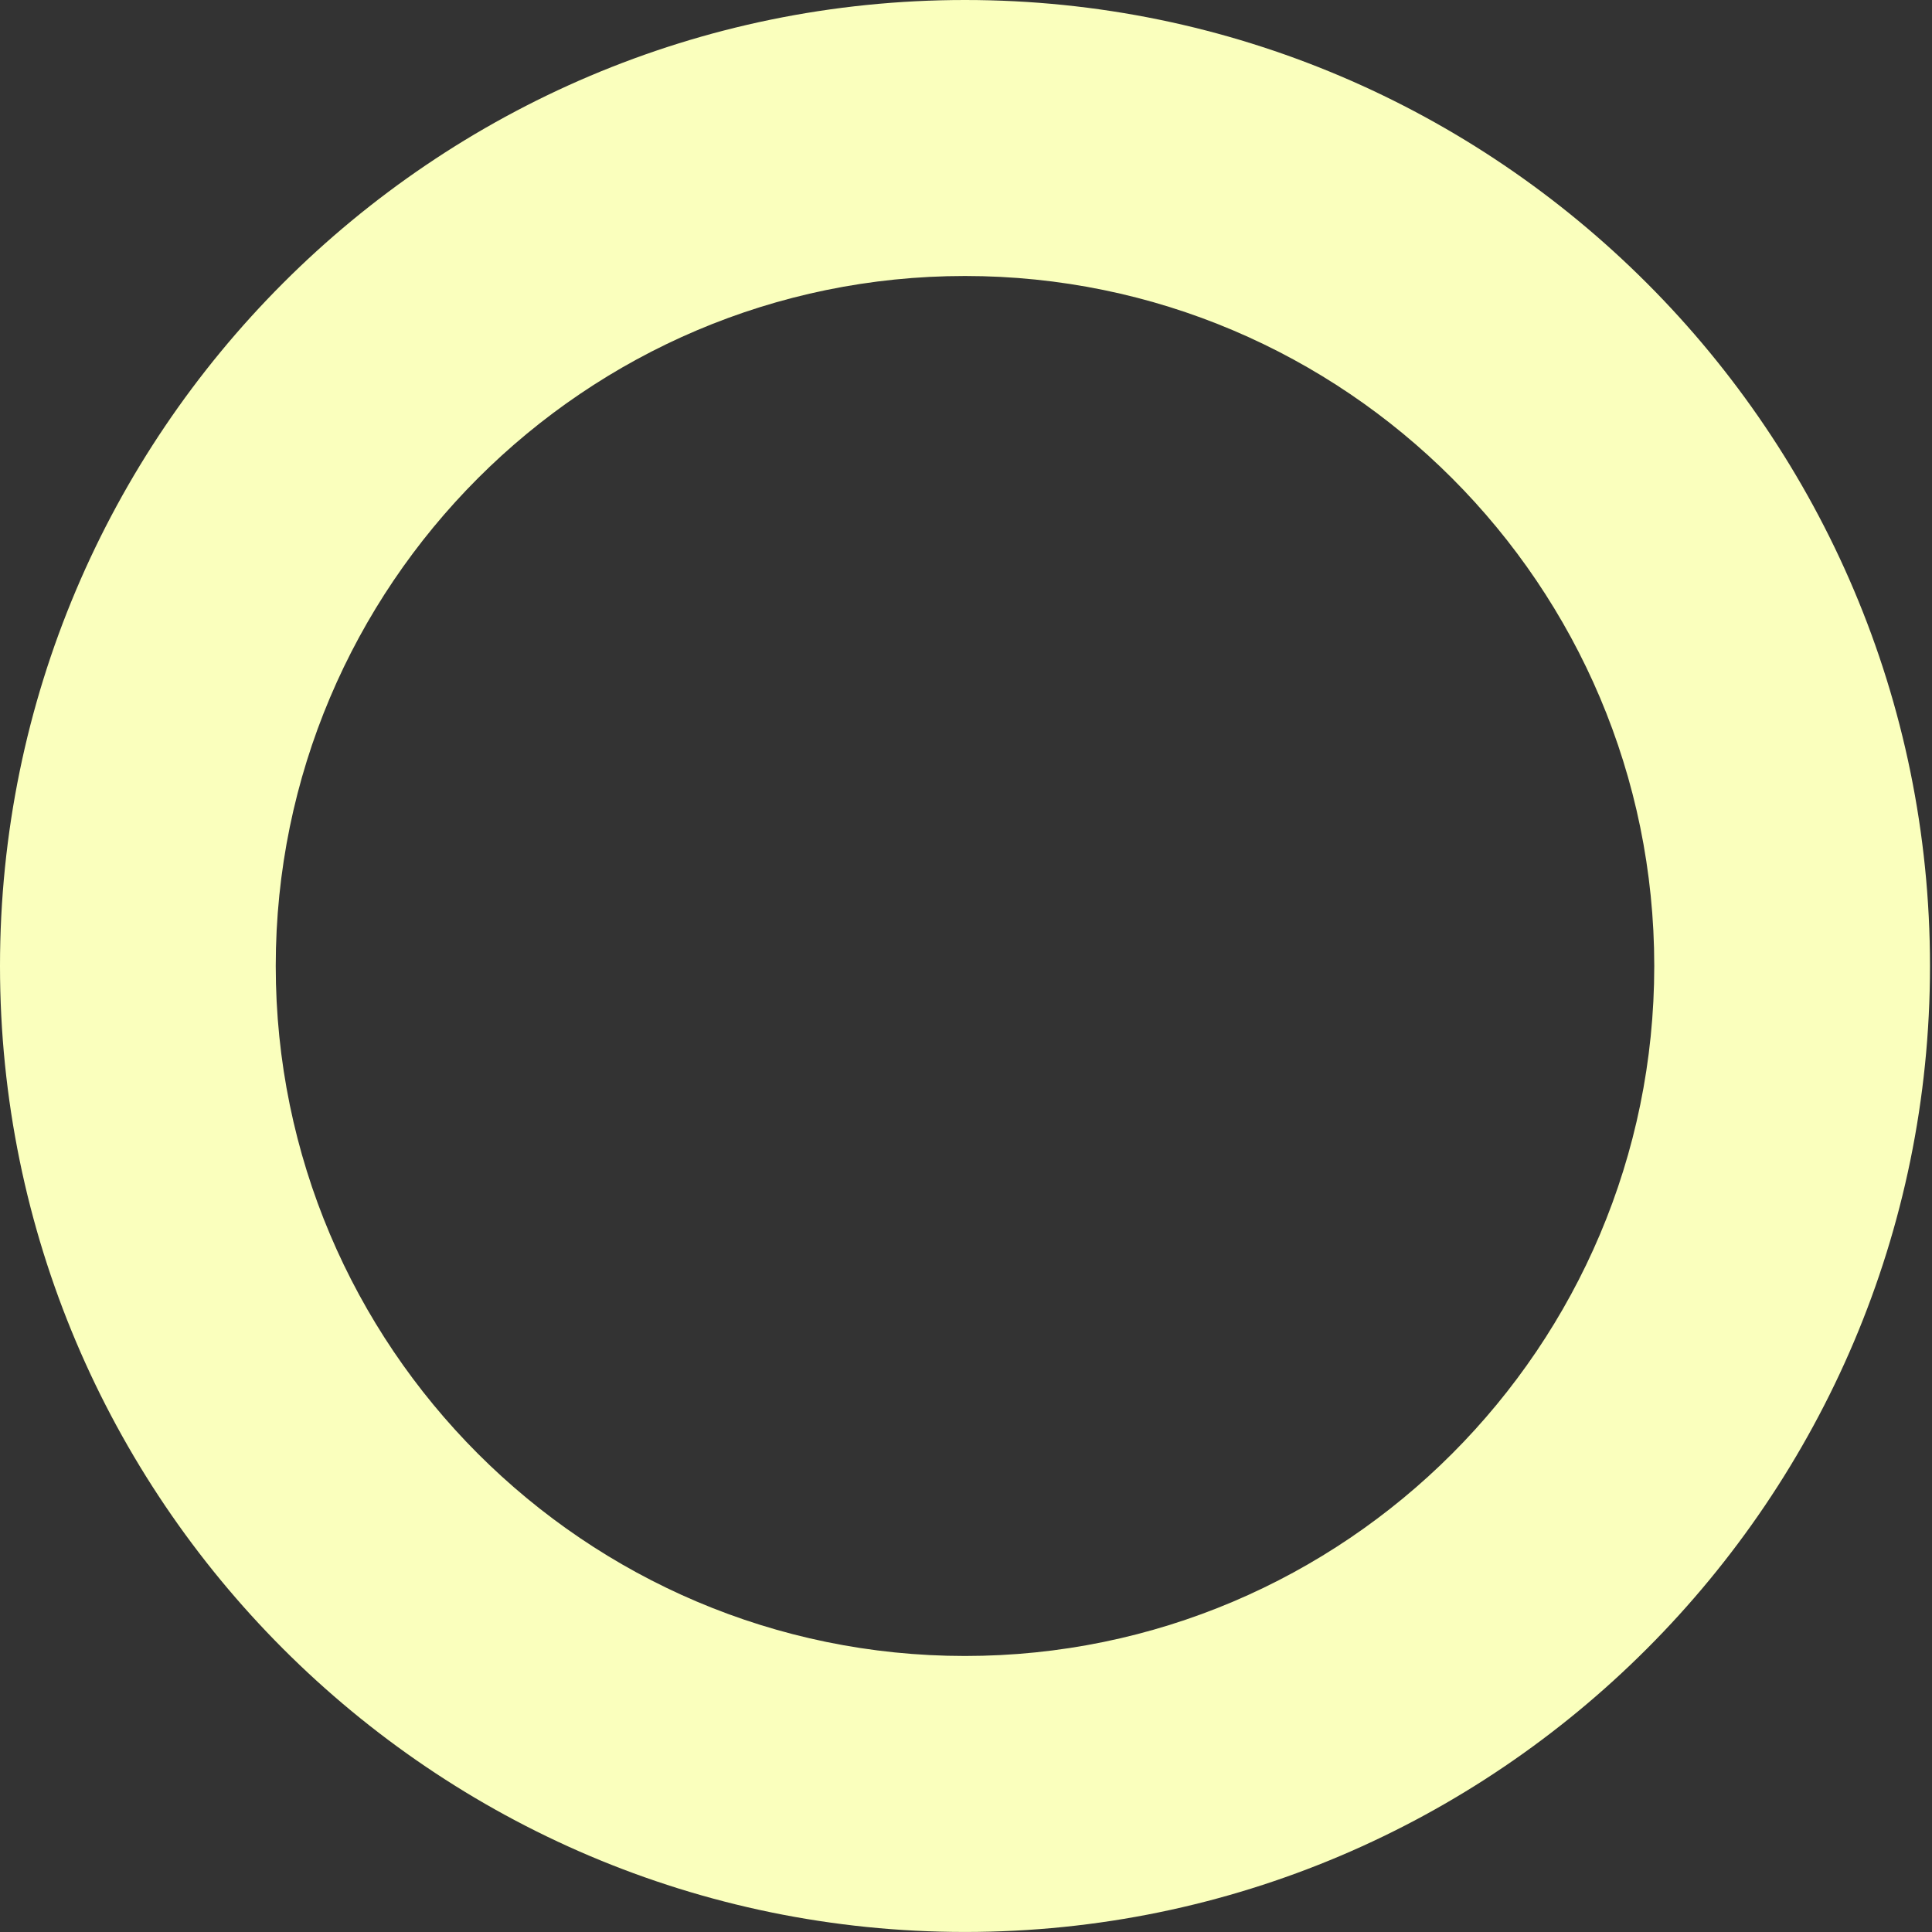 <?xml version="1.0" encoding="UTF-8"?> <svg xmlns="http://www.w3.org/2000/svg" width="54" height="54" viewBox="0 0 54 54" fill="none"><rect x="0" y="0" width="54" height="54" fill="#333333" stroke="none"/> <path d="M26.972 53.999C41.84 53.999 53.944 41.883 53.944 27C53.944 12.111 41.84 0 26.972 0C12.099 0 0 12.111 0 27C0 41.883 12.099 53.999 26.972 53.999ZM26.972 7.714C37.594 7.714 46.237 16.365 46.237 27C46.237 37.634 37.594 46.285 26.972 46.285C16.35 46.285 7.707 37.634 7.707 27C7.707 16.365 16.35 7.714 26.972 7.714Z" fill="#FAFFBD"></path> </svg> 